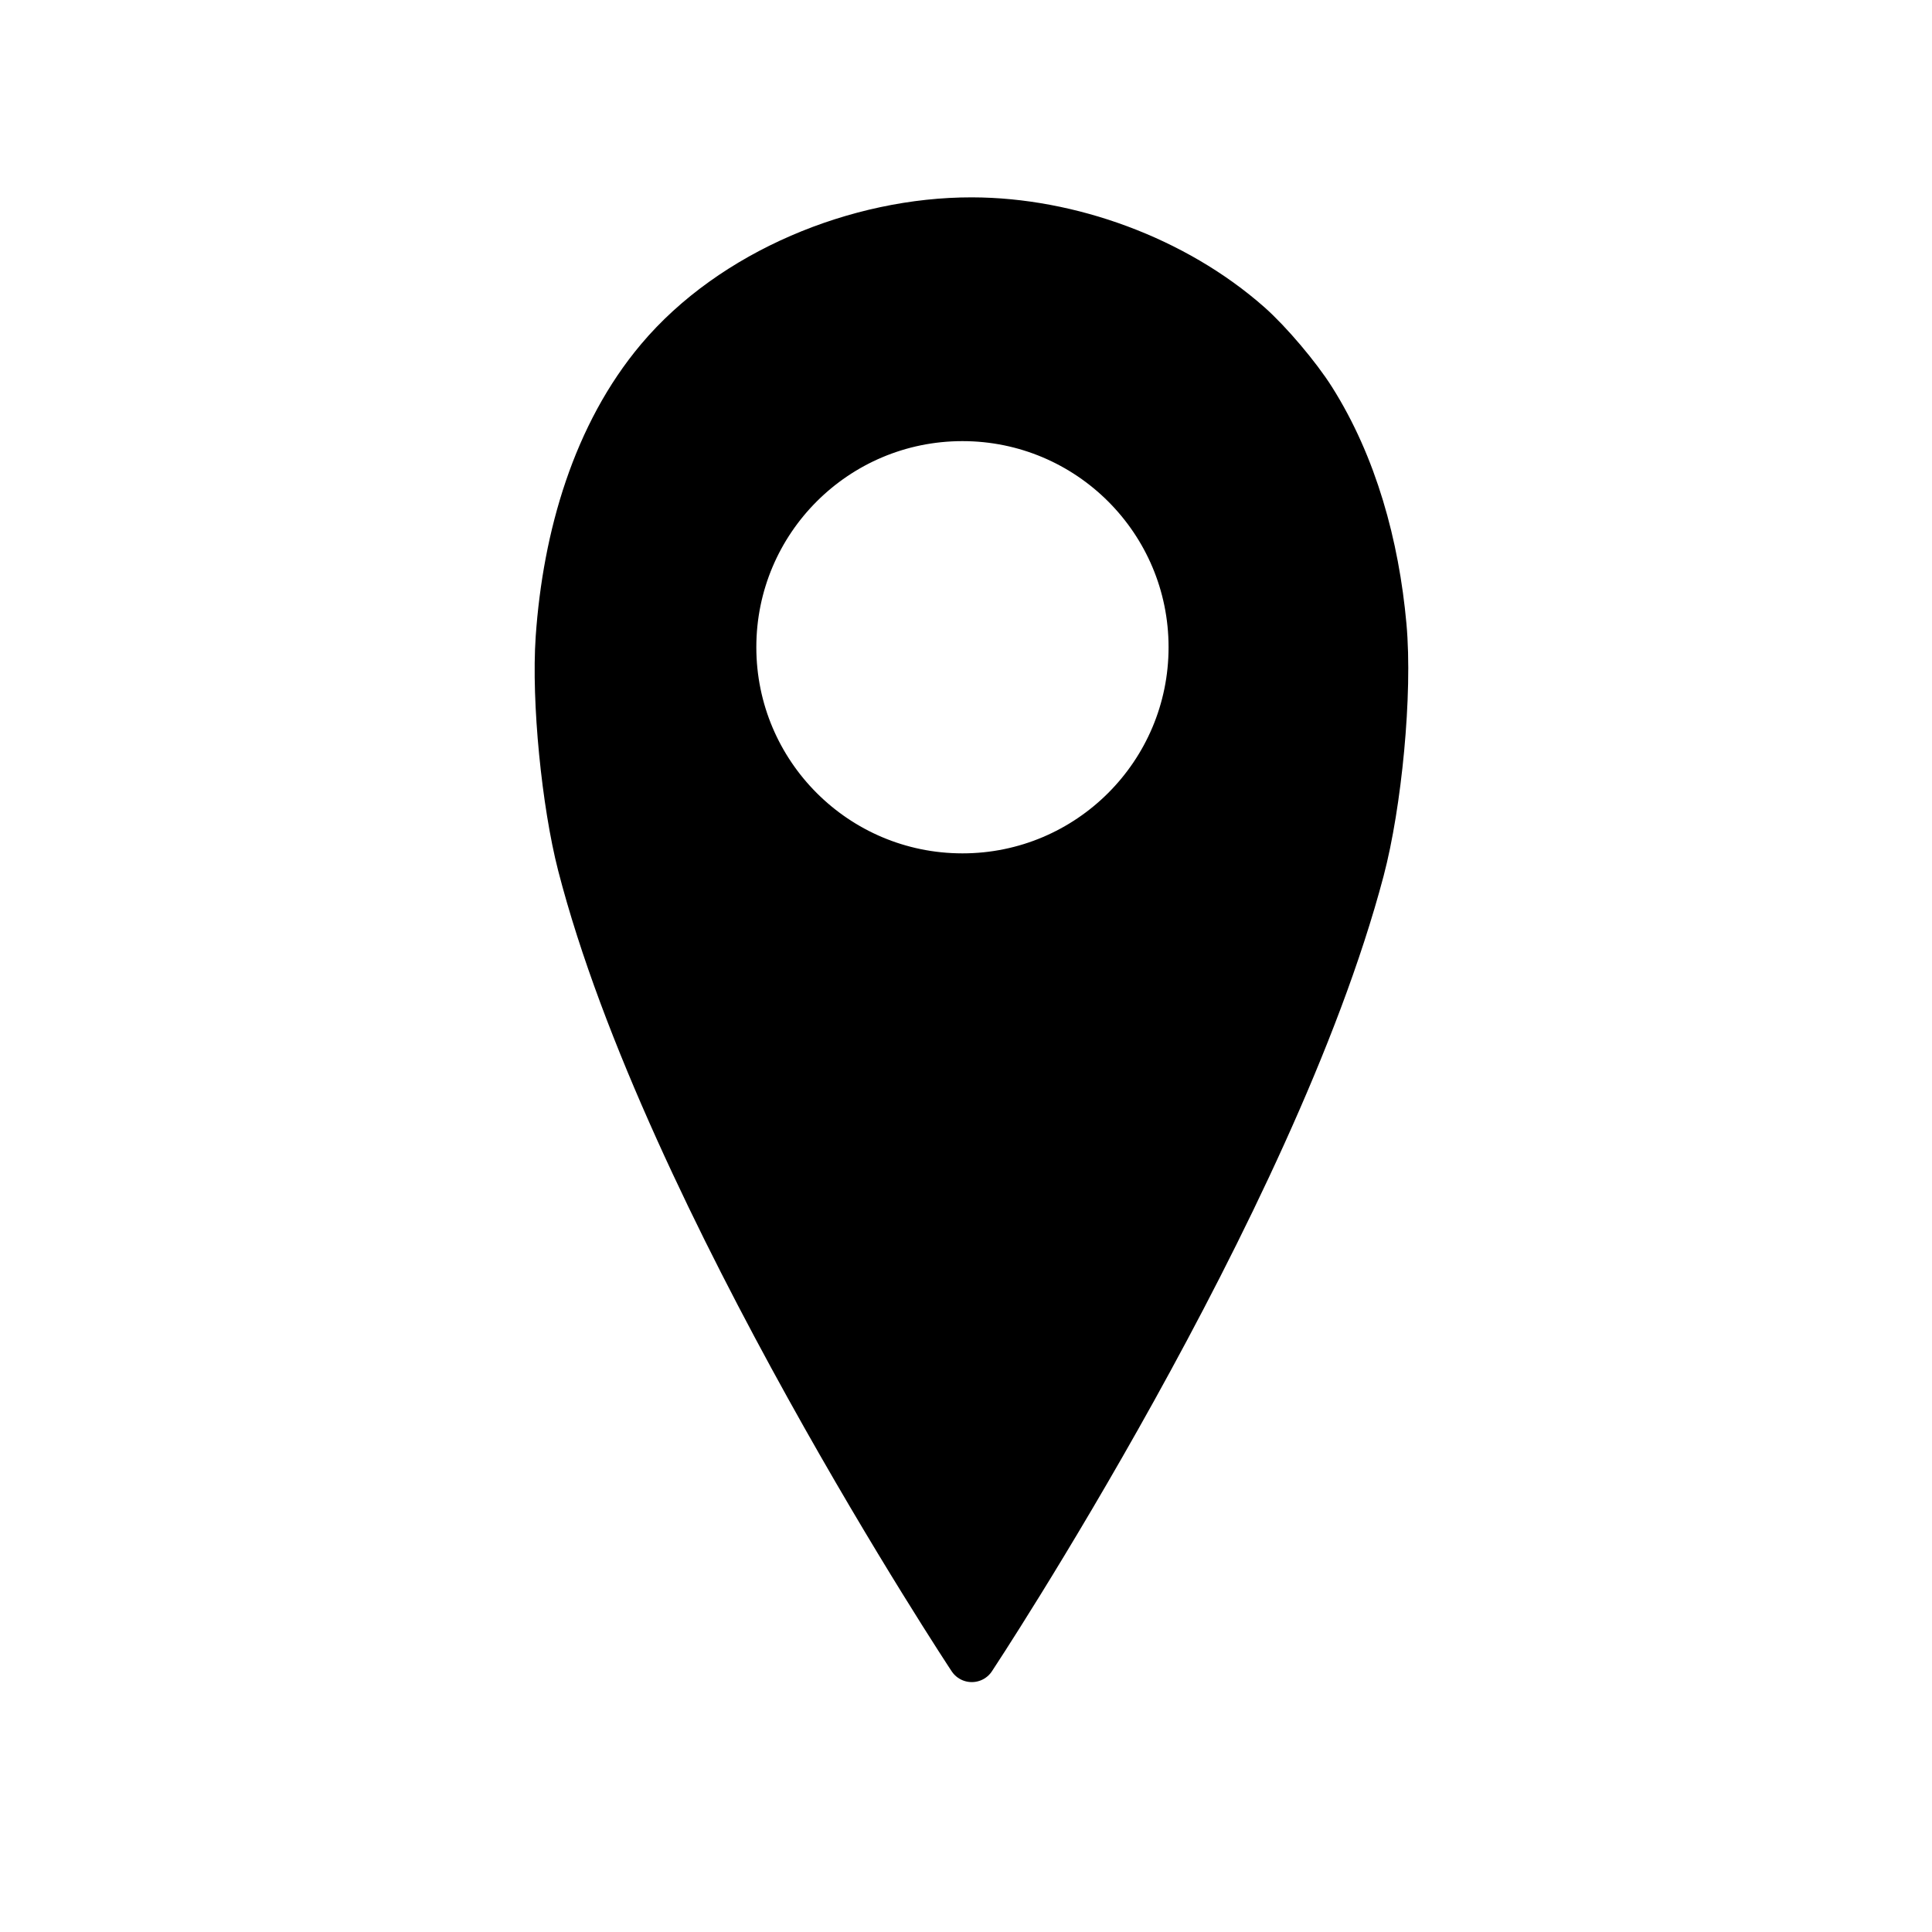 <?xml version="1.0" encoding="UTF-8" standalone="no"?>
<!-- Created with Inkscape (http://www.inkscape.org/) -->

<svg
   width="40mm"
   height="40mm"
   viewBox="0 0 40 40"
   version="1.1"
   id="svg1"
   inkscape:version="1.3.2 (1:1.3.2+202311252150+091e20ef0f)"
   sodipodi:docname="location.svg"
   xml:space="preserve"
   xmlns:inkscape="http://www.inkscape.org/namespaces/inkscape"
   xmlns:sodipodi="http://sodipodi.sourceforge.net/DTD/sodipodi-0.dtd"
   xmlns="http://www.w3.org/2000/svg"
   xmlns:svg="http://www.w3.org/2000/svg"><sodipodi:namedview
     id="namedview1"
     pagecolor="#ffffff"
     bordercolor="#000000"
     borderopacity="0.25"
     inkscape:showpageshadow="2"
     inkscape:pageopacity="0.0"
     inkscape:pagecheckerboard="0"
     inkscape:deskcolor="#d1d1d1"
     inkscape:document-units="mm"
     inkscape:zoom="1.8436878"
     inkscape:cx="42.577708"
     inkscape:cy="78.104331"
     inkscape:window-width="1294"
     inkscape:window-height="704"
     inkscape:window-x="72"
     inkscape:window-y="27"
     inkscape:window-maximized="1"
     inkscape:current-layer="layer1"
     showguides="true"><sodipodi:guide
       position="14.916,20.081"
       orientation="0,-1"
       id="guide4"
       inkscape:locked="false" /><sodipodi:guide
       position="20.081,35.438"
       orientation="1,0"
       id="guide5"
       inkscape:locked="false" /><sodipodi:guide
       position="21.309,22.898"
       orientation="0,-1"
       id="guide1"
       inkscape:locked="false" /><sodipodi:guide
       position="23.608,30.962"
       orientation="0,-1"
       id="guide2"
       inkscape:locked="false" /><sodipodi:guide
       position="11.57,21.846"
       orientation="1,0"
       id="guide3"
       inkscape:locked="false" /><sodipodi:guide
       position="28.555,23.21"
       orientation="1,0"
       id="guide6"
       inkscape:locked="false" /><sodipodi:guide
       position="11.308,4.08"
       orientation="0,-1"
       id="guide7"
       inkscape:locked="false" /></sodipodi:namedview><defs
     id="defs1"><inkscape:path-effect
       effect="fillet_chamfer"
       id="path-effect1"
       is_visible="true"
       lpeversion="1"
       nodesatellites_param="F,0,0,1,0,0,0,1 @ F,0,0,1,0,0,0,1 @ F,0,0,1,0,2.368,0,1 @ F,0,0,1,0,0,0,1 @ F,0,1,1,0,2.552,0,1 @ F,0,0,1,0,1.015,0,1 | F,0,0,1,0,0,0,1 @ F,0,0,1,0,0,0,1 @ F,0,0,1,0,0,0,1 @ F,0,0,1,0,0,0,1"
       radius="0"
       unit="px"
       method="auto"
       mode="F"
       chamfer_steps="1"
       flexible="false"
       use_knot_distance="true"
       apply_no_radius="true"
       apply_with_radius="true"
       only_selected="false"
       hide_knots="false" /></defs><g
     inkscape:label="Layer 1"
     inkscape:groupmode="layer"
     id="layer1"><path
       id="path1"
       style="fill:#000000;fill-opacity:1;stroke:#000000;stroke-width:1;stroke-linecap:round;stroke-linejoin:round;stroke-dasharray:none"
       d="m 20.122,6.173 c -2.357,-0.004 -4.948,1.058 -6.466,2.861 -1.304,1.548 -1.92,3.659 -2.066,5.763 -0.09,1.303 0.125,3.428 0.451,4.693 1.778,6.902 8.079,16.423 8.079,16.423 0,0 6.217,-9.403 8.042,-16.315 0.359,-1.36 0.586,-3.652 0.459,-5.053 C 28.47,12.881 28.015,11.227 27.155,9.866 26.856,9.392 26.267,8.694 25.848,8.323 24.313,6.967 22.136,6.176 20.122,6.173 Z m -0.196,4.047 c 2.633,-1.24e-4 4.768,2.134 4.768,4.767 1.25e-4,2.633 -2.135,4.768 -4.768,4.768 -2.633,-1.61e-4 -4.767,-2.135 -4.767,-4.768 1.61e-4,-2.633 2.134,-4.767 4.767,-4.767 z"
       inkscape:path-effect="#path-effect1"
       inkscape:original-d="m 20.121769,6.1727498 c -2.35694,-0.00406 -4.947742,1.0584831 -6.466071,2.8612198 -1.799538,2.1366194 -2.289841,5.3464834 -2.038734,8.1286444 0.616895,6.834935 8.503255,18.750113 8.503255,18.750113 0,0 7.909022,-11.961519 8.503687,-18.819693 C 28.863109,14.334341 28.343523,11.163002 26.55737,9.0470475 25.041884,7.2517367 22.471199,6.176798 20.121769,6.1727498 Z m -0.195853,4.0467812 c 2.63296,-1.24e-4 4.767506,2.134191 4.767667,4.767151 1.25e-4,2.633162 -2.134505,4.767792 -4.767667,4.767668 -2.63296,-1.61e-4 -4.767276,-2.134708 -4.767151,-4.767668 1.61e-4,-2.632758 2.134393,-4.76699 4.767151,-4.767151 z"
       sodipodi:nodetypes="aaacaaaccccc"
       transform="translate(0,-1.587)" /></g></svg>
